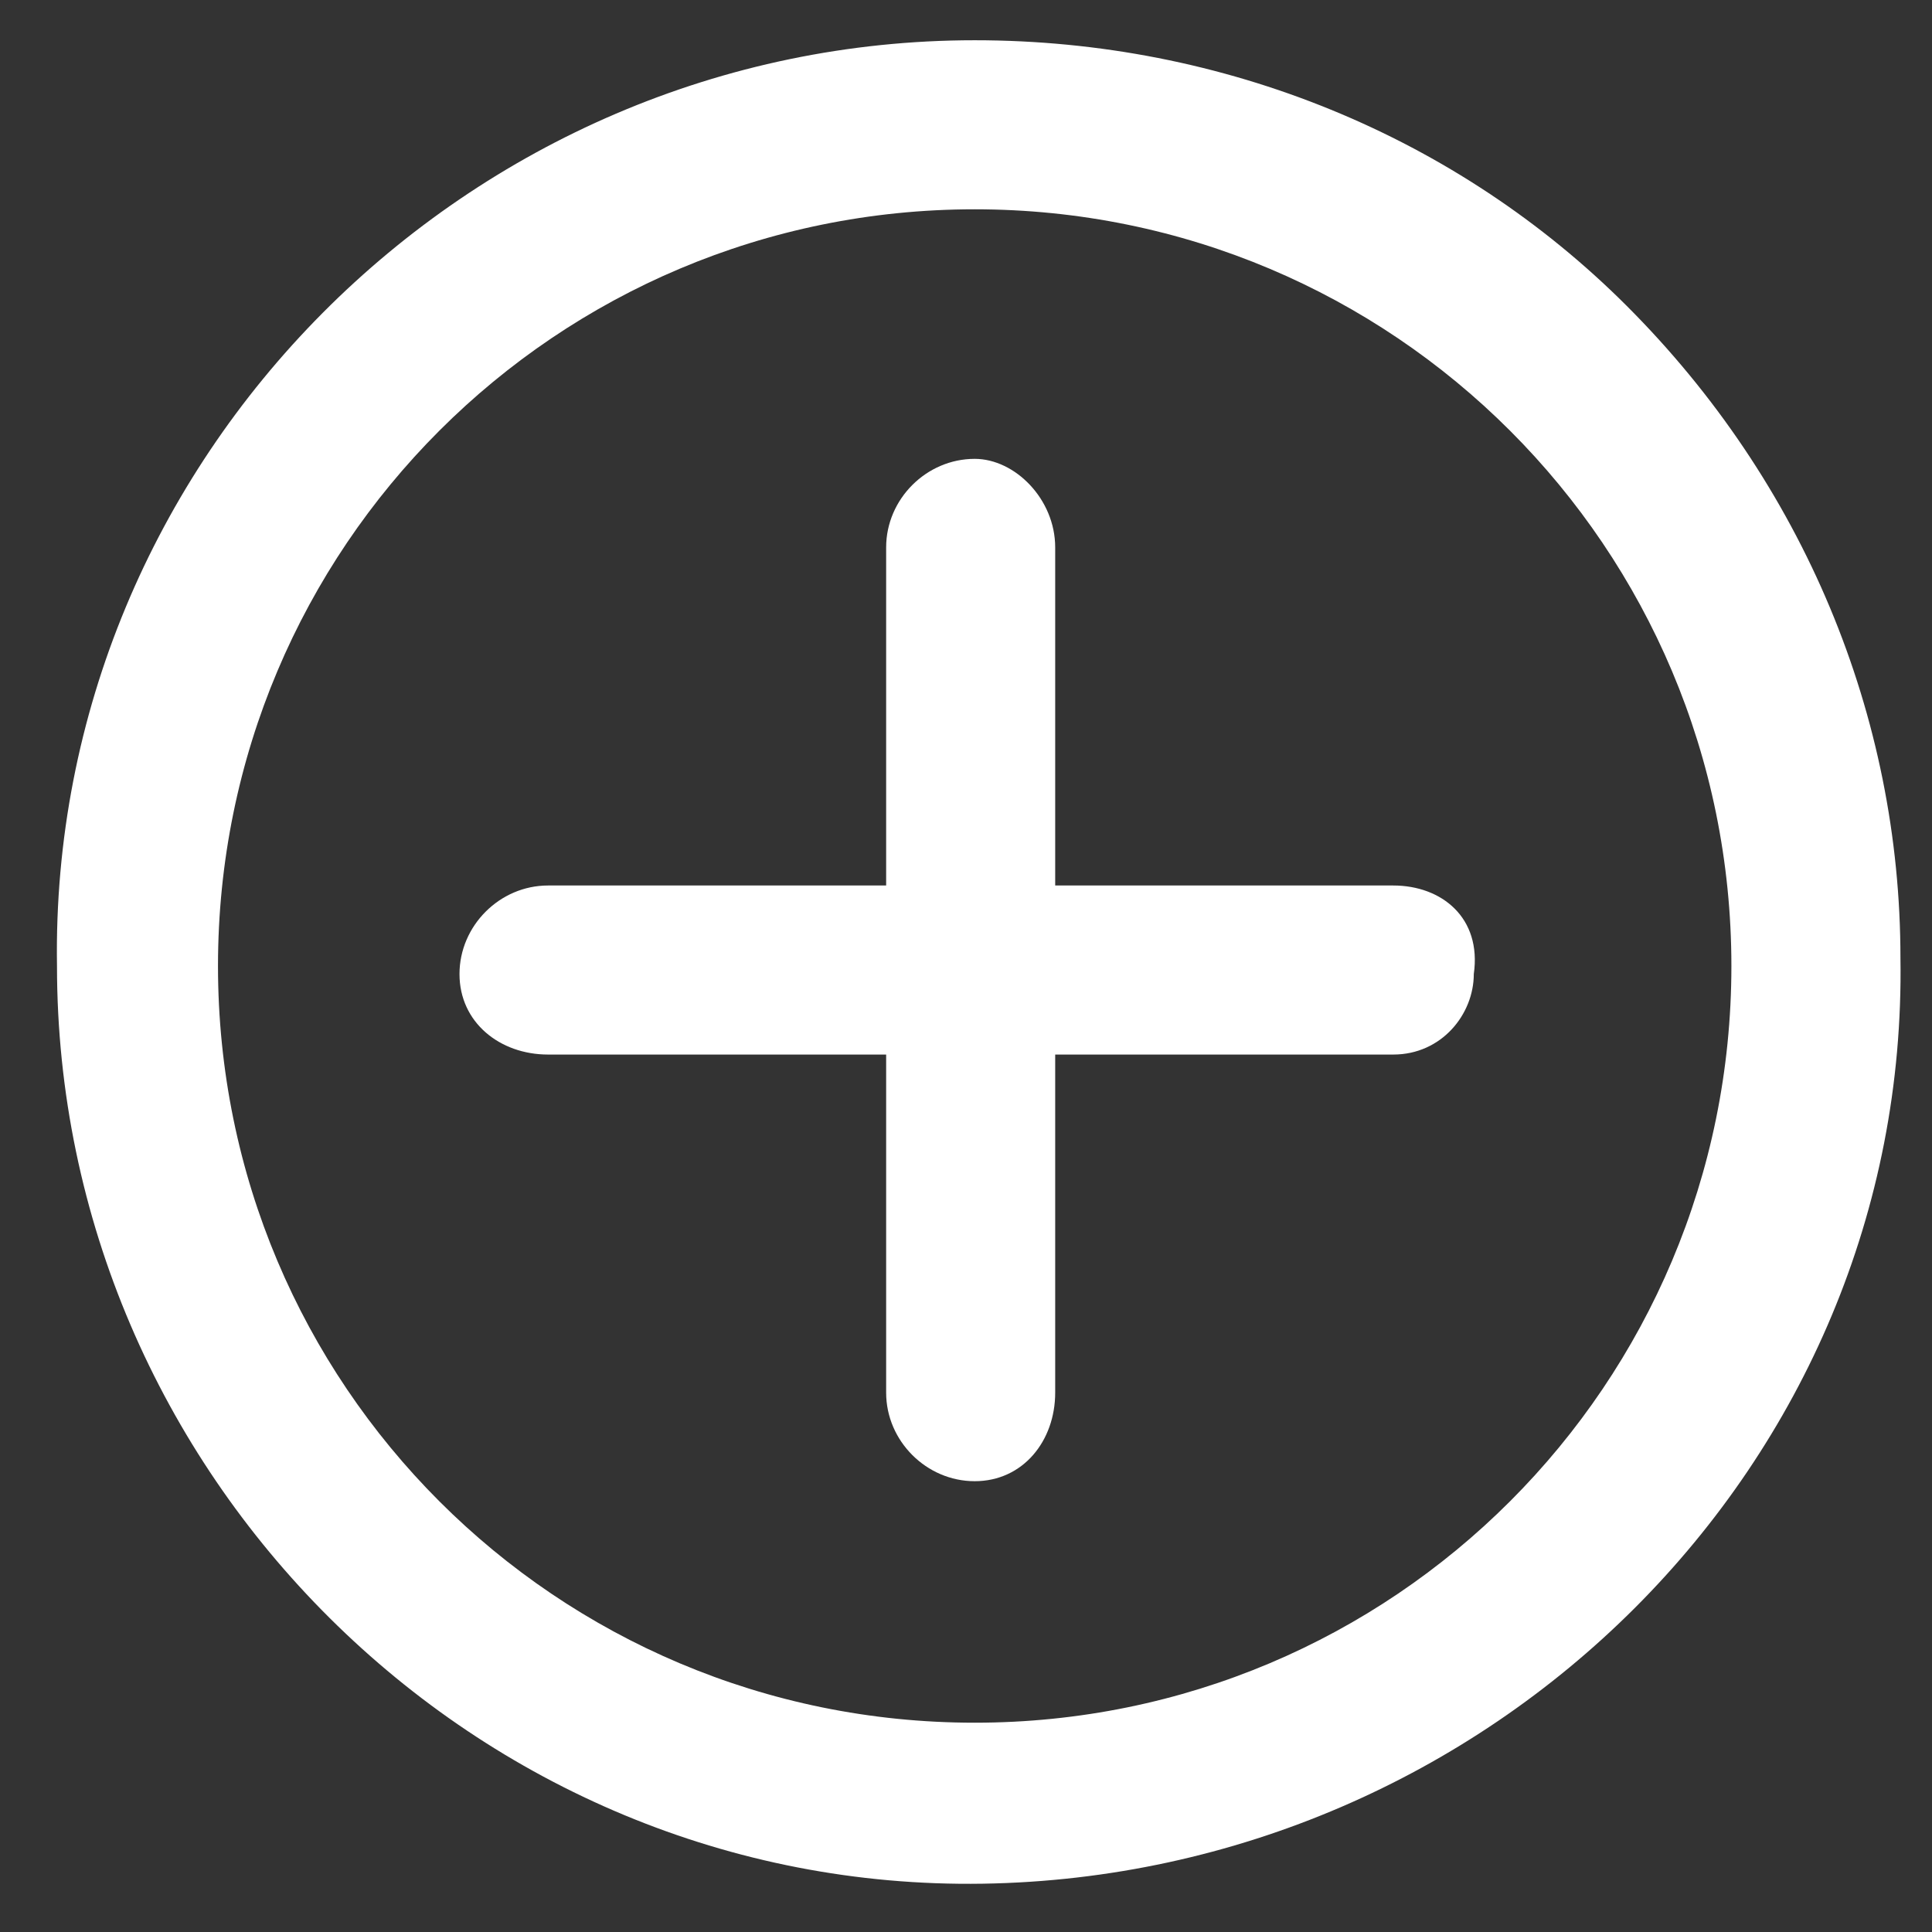 <?xml version="1.0" encoding="utf-8"?>
<!-- Generator: Adobe Illustrator 23.0.2, SVG Export Plug-In . SVG Version: 6.00 Build 0)  -->
<svg version="1.1" id="Réteg_1" xmlns="http://www.w3.org/2000/svg" xmlns:xlink="http://www.w3.org/1999/xlink" x="0px" y="0px"
	 viewBox="0 0 24 24" style="enable-background:new 0 0 24 24;" xml:space="preserve">
<rect x="0" y="0" width="24" height="24" fill="#333333" stroke="none"/>
<style type="text/css">
	.st0{fill:none;}
	.st1{fill:#FFFFFF;}
</style>
<g id="Layer_2" transform="translate(-0.734 -0.95)">
	<g id="invisible_box" transform="translate(0.734 0.955)">
		<rect id="Rectangle_185" x="0.4" y="0.5" class="st0" width="23" height="23"/>
		<rect id="Rectangle_186" x="0.4" y="0.5" class="st0" width="23" height="23"/>
		<rect id="Rectangle_187" x="0.4" y="0.5" class="st0" width="23" height="23"/>
	</g>
	<g id="icons_Q2" transform="translate(0.942 0.95)">
		<g id="Group_309">
			<path id="Path_162" class="st1" d="M11.9,0.5C5.6,0.5,0.4,5.7,0.5,12c0,6.3,5.2,11.5,11.5,11.4s11.5-5.2,11.4-11.5
				c0-3-1.2-5.9-3.4-8.1C17.9,1.7,15,0.5,11.9,0.5z M11.9,21.4c-5.2,0-9.4-4.2-9.4-9.4c0-5.2,4.2-9.4,9.4-9.4c5.2,0,9.4,4.2,9.4,9.4
				S17.1,21.4,11.9,21.4L11.9,21.4z"/>
			<path id="Path_163" class="st1" d="M17.1,11h-4.2V6.8c0-0.6-0.5-1.1-1-1.1c-0.6,0-1.1,0.5-1.1,1.1l0,0V11H6.6
				c-0.6,0-1.1,0.5-1.1,1.1c0,0.6,0.5,1,1.1,1h4.2v4.2c0,0.6,0.5,1.1,1.1,1.1c0.6,0,1-0.5,1-1.1l0,0v-4.2h4.2c0.6,0,1-0.5,1-1
				C18.2,11.4,17.7,11,17.1,11z"/>
		</g>
	</g>
</g>
</svg>
